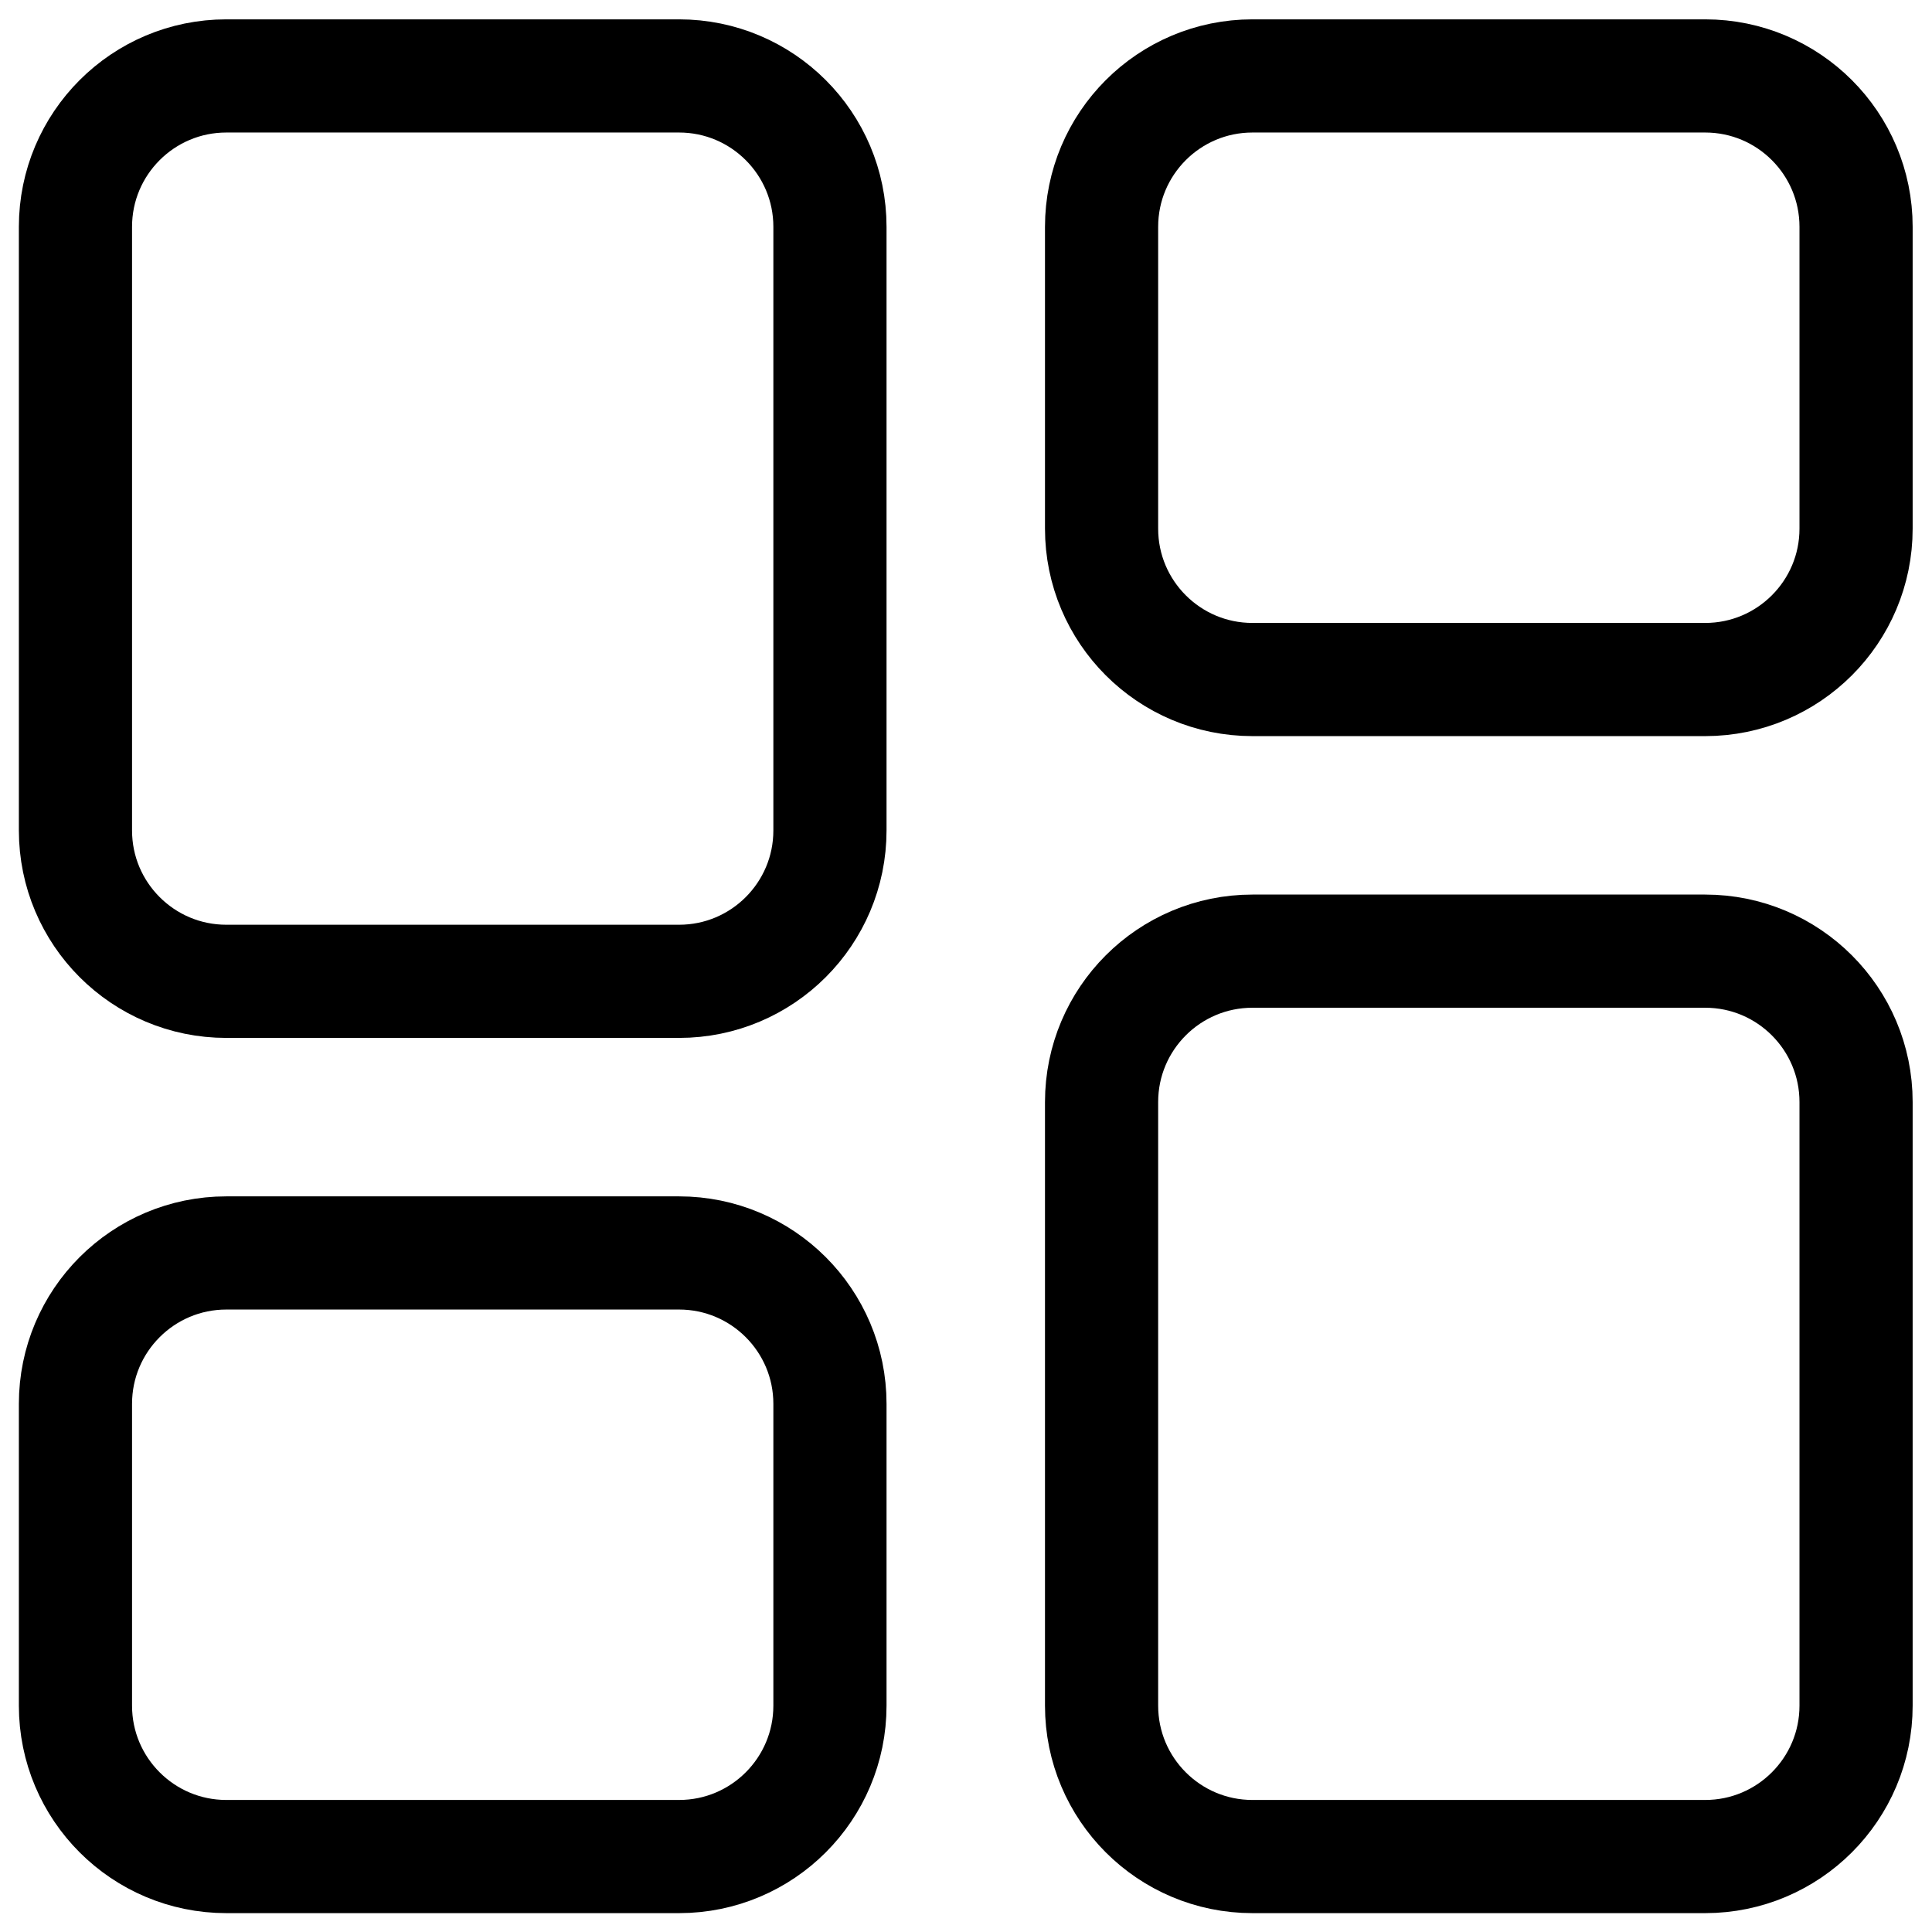 <svg xmlns="http://www.w3.org/2000/svg" version="1.1" xmlns:xlink="http://www.w3.org/1999/xlink" width="512" height="512" x="0" y="0" viewBox="0 0 682.667 682.667" style="enable-background:new 0 0 512 512" xml:space="preserve"><g><defs stroke-width="30" style="stroke-width: 30;"><clipPath id="a" clipPathUnits="userSpaceOnUse" stroke-width="30" style="stroke-width: 30;"><path d="M0 512h512V0H0Z" fill="#000000" opacity="1" data-original="#000000" stroke-width="30" style="stroke-width: 30;"></path></clipPath></defs><g clip-path="url(#a)" transform="matrix(1.333 0 0 -1.333 0 682.667)" stroke-width="30" style="stroke-width: 30;"><path d="M0 0c0-22.091-17.909-40-40-40h-120c-22.091 0-40 17.909-40 40v160c0 22.091 17.909 40 40 40h120c22.091 0 40-17.909 40-40z" style="stroke-width: 30; stroke-linecap: butt; stroke-linejoin: miter; stroke-miterlimit: 10; stroke-dasharray: none; stroke-opacity: 1;" transform="translate(220 292)" fill="none" stroke="#000000" stroke-width="30" stroke-linecap="butt" stroke-linejoin="miter" stroke-miterlimit="10" stroke-dasharray="none" stroke-opacity="" data-original="#000000"></path><path d="M0 0c0-22.091-17.909-40-40-40h-120c-22.091 0-40 17.909-40 40v160c0 22.091 17.909 40 40 40h120c22.091 0 40-17.909 40-40z" style="stroke-width: 30; stroke-linecap: butt; stroke-linejoin: miter; stroke-miterlimit: 10; stroke-dasharray: none; stroke-opacity: 1;" transform="translate(492 60)" fill="none" stroke="#000000" stroke-width="30" stroke-linecap="butt" stroke-linejoin="miter" stroke-miterlimit="10" stroke-dasharray="none" stroke-opacity="" data-original="#000000"></path><path d="M0 0c0-22.091-17.909-40-40-40h-120c-22.091 0-40 17.909-40 40v80c0 22.091 17.909 40 40 40h120c22.091 0 40-17.909 40-40z" style="stroke-width: 30; stroke-linecap: butt; stroke-linejoin: miter; stroke-miterlimit: 10; stroke-dasharray: none; stroke-opacity: 1;" transform="translate(220 60)" fill="none" stroke="#000000" stroke-width="30" stroke-linecap="butt" stroke-linejoin="miter" stroke-miterlimit="10" stroke-dasharray="none" stroke-opacity="" data-original="#000000"></path><path d="M0 0c0-22.091-17.909-40-40-40h-120c-22.091 0-40 17.909-40 40v80c0 22.091 17.909 40 40 40h120c22.091 0 40-17.909 40-40z" style="stroke-width: 30; stroke-linecap: butt; stroke-linejoin: miter; stroke-miterlimit: 10; stroke-dasharray: none; stroke-opacity: 1;" transform="translate(492 372)" fill="none" stroke="#000000" stroke-width="30" stroke-linecap="butt" stroke-linejoin="miter" stroke-miterlimit="10" stroke-dasharray="none" stroke-opacity="" data-original="#000000"></path></g></g></svg>